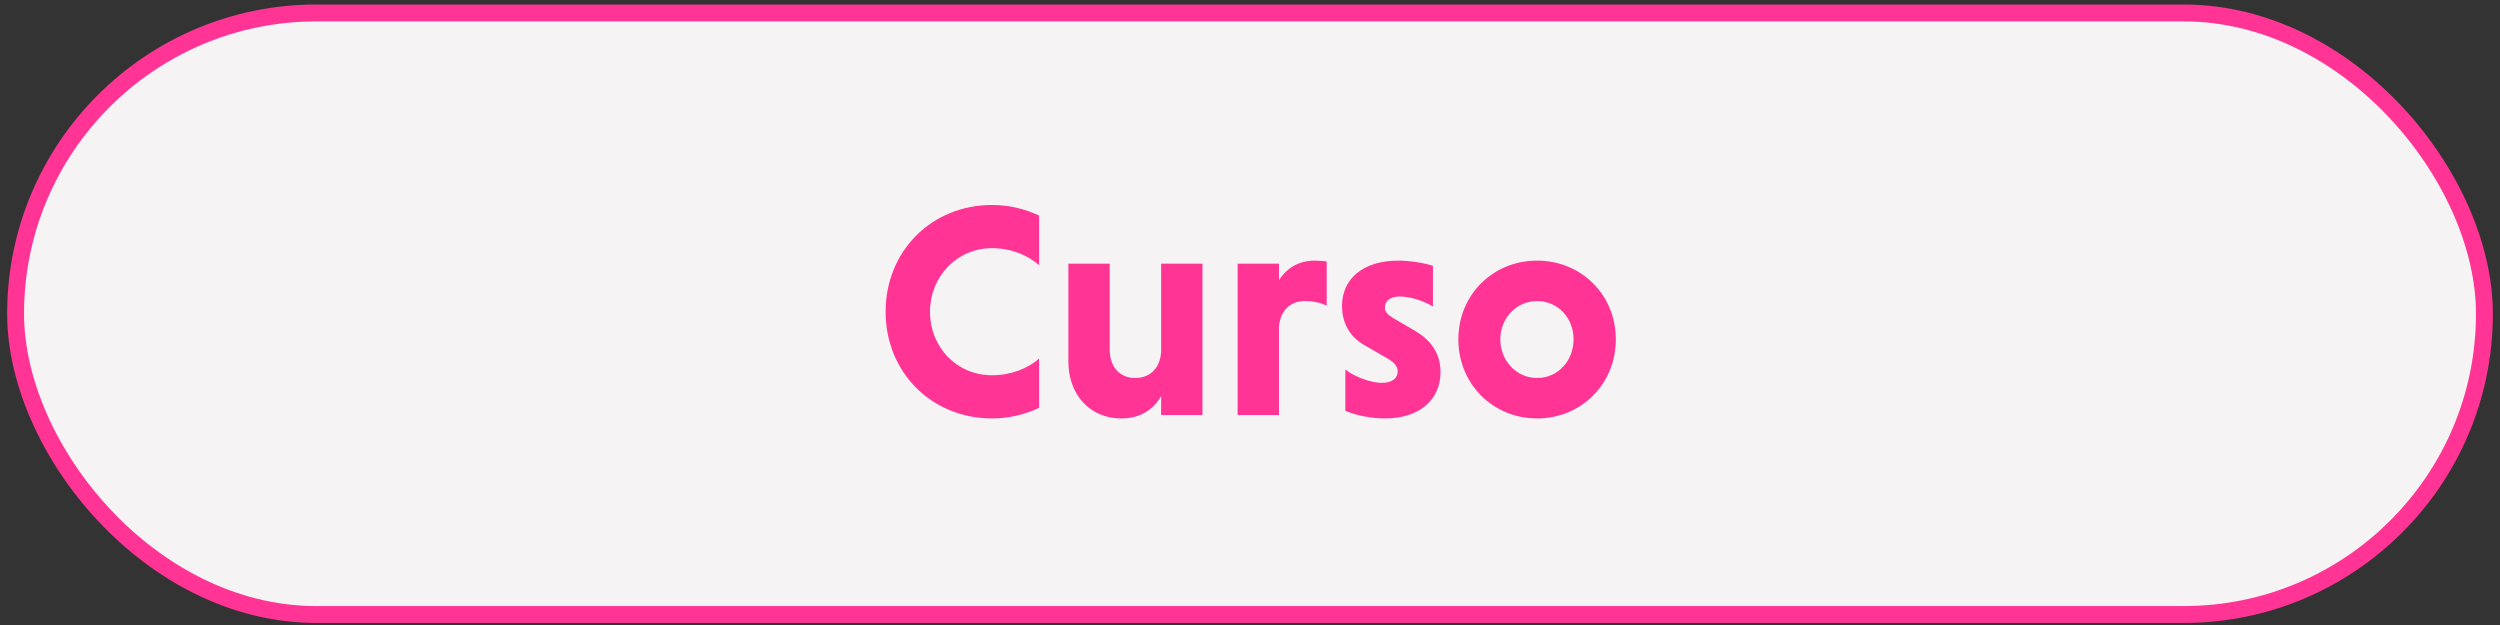 <svg xmlns="http://www.w3.org/2000/svg" width="148" height="37" viewBox="0 0 148 37" fill="none"><rect x="0" y="0" width="148" height="37" fill="#333333" stroke="none"/><rect x="0.923" y="0.767" width="146.155" height="35.612" rx="17.806" fill="#F6F3F4" stroke="#FF3495"></rect><path d="M61.518 21.225V24.141C60.69 24.537 59.736 24.771 58.728 24.771C55.146 24.771 52.428 22.035 52.428 18.453C52.428 14.871 55.146 12.135 58.728 12.135C59.736 12.135 60.69 12.369 61.518 12.765V15.699C60.834 15.105 59.862 14.691 58.728 14.691C56.64 14.691 55.056 16.383 55.056 18.453C55.056 20.541 56.622 22.215 58.728 22.215C59.862 22.215 60.87 21.801 61.518 21.225ZM68.738 24.573V23.457C68.288 24.231 67.514 24.771 66.38 24.771C64.49 24.771 63.248 23.331 63.248 21.405V15.609H65.696V20.703C65.696 21.711 66.272 22.377 67.208 22.377C68.108 22.377 68.684 21.765 68.738 20.829V15.609H71.186V24.573H68.738ZM75.716 15.609V16.581C76.148 15.915 76.832 15.429 77.84 15.429C78.038 15.429 78.344 15.447 78.542 15.483V18.093C78.2 17.931 77.768 17.823 77.228 17.823C76.364 17.823 75.77 18.417 75.716 19.371V24.573H73.268V15.609H75.716ZM84.829 15.735V18.147C84.271 17.805 83.479 17.553 82.867 17.553C82.255 17.553 81.985 17.859 81.985 18.201C81.985 18.489 82.165 18.633 82.507 18.849L83.803 19.605C84.883 20.253 85.279 21.099 85.279 22.035C85.279 23.583 84.127 24.771 81.985 24.771C81.175 24.771 80.275 24.591 79.645 24.321V21.873C80.059 22.233 81.085 22.665 81.805 22.665C82.435 22.665 82.741 22.377 82.741 21.999C82.741 21.711 82.579 21.477 82.147 21.225L80.743 20.415C79.807 19.875 79.447 18.993 79.447 18.111C79.447 16.527 80.671 15.429 82.777 15.429C83.443 15.429 84.253 15.555 84.829 15.735ZM86.334 20.091C86.334 17.463 88.368 15.429 90.996 15.429C93.624 15.429 95.658 17.463 95.658 20.091C95.658 22.719 93.624 24.771 90.996 24.771C88.368 24.771 86.334 22.719 86.334 20.091ZM88.818 20.091C88.818 21.333 89.754 22.377 90.996 22.377C92.256 22.377 93.156 21.333 93.156 20.091C93.156 18.849 92.256 17.823 90.996 17.823C89.754 17.823 88.818 18.849 88.818 20.091Z" fill="#FF3495"></path></svg>